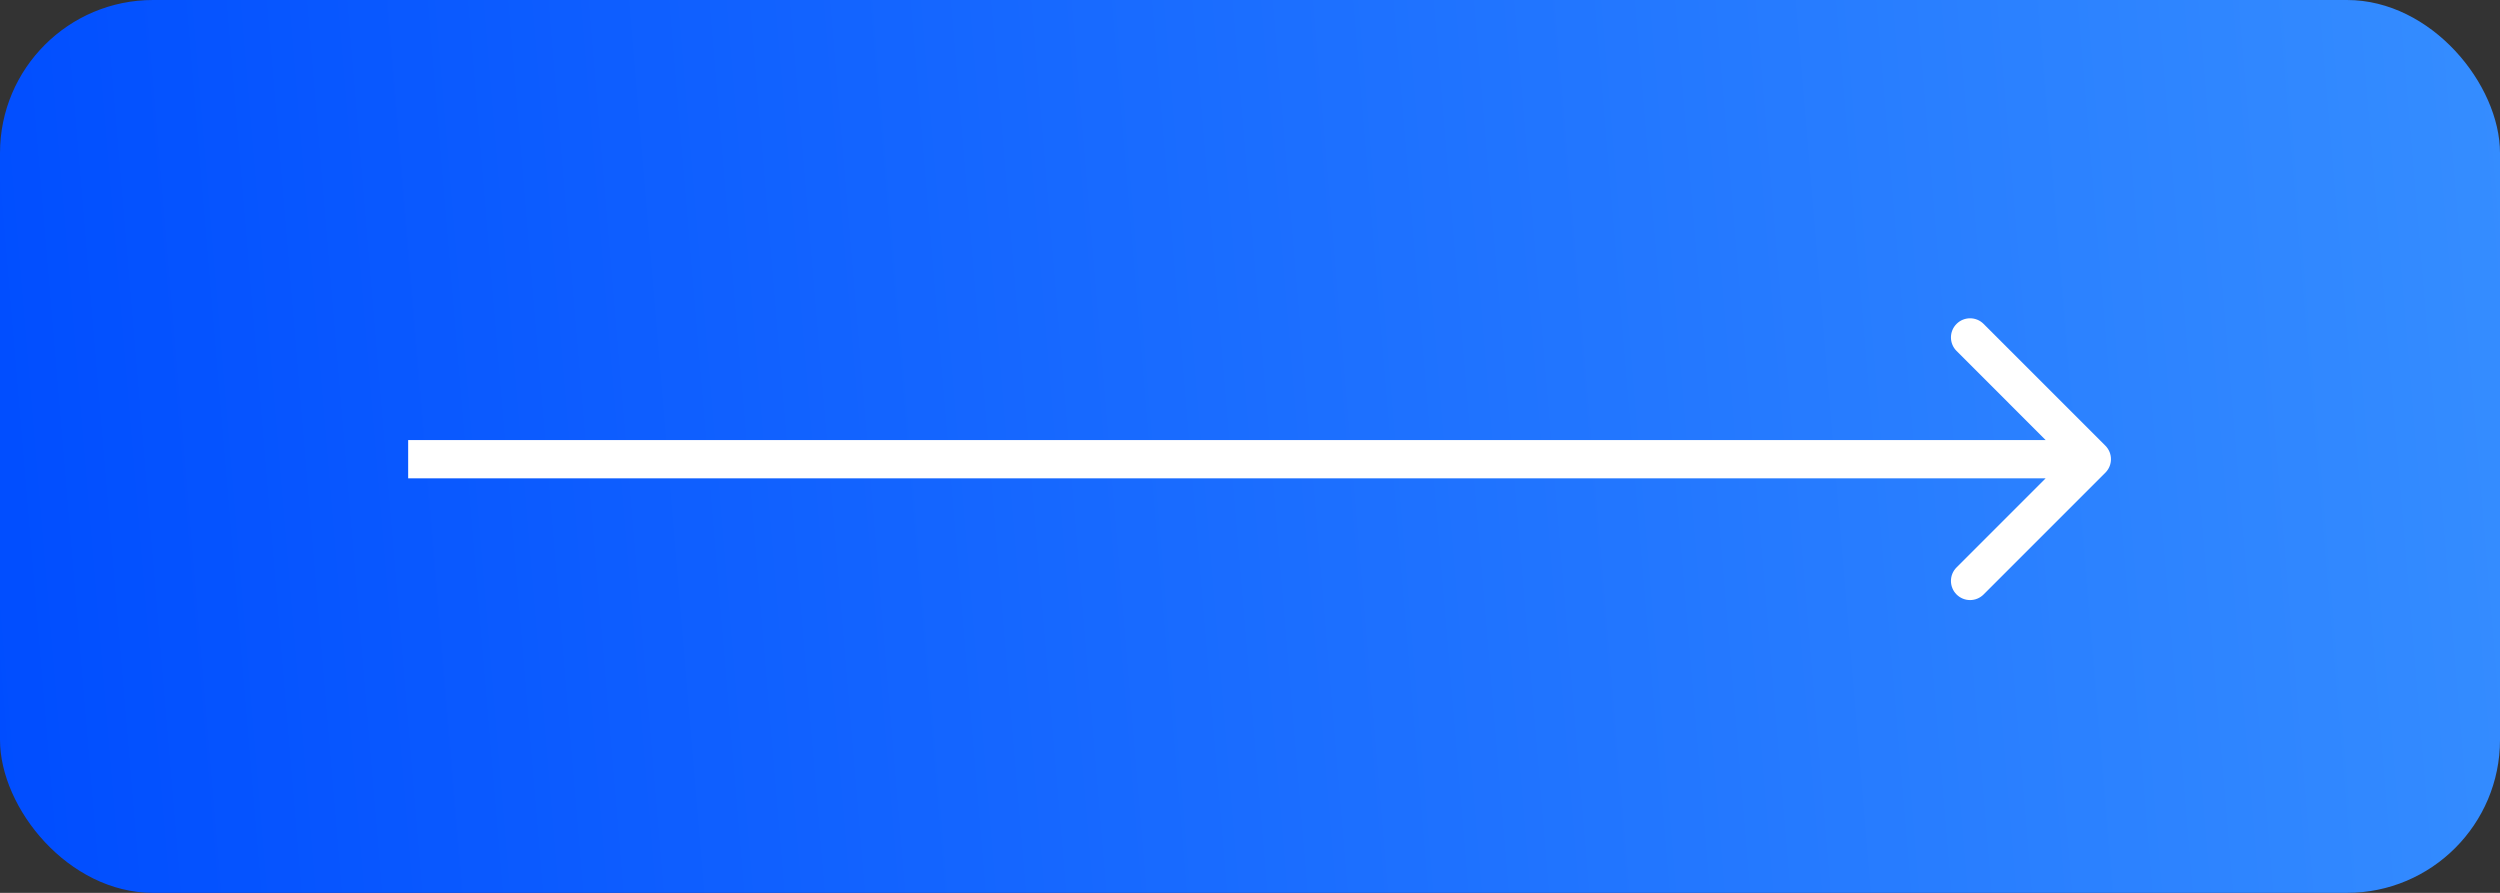 <?xml version="1.0" encoding="UTF-8"?> <svg xmlns="http://www.w3.org/2000/svg" width="98" height="35" viewBox="0 0 98 35" fill="none"><rect x="0" y="0" width="98" height="35" fill="#333333" stroke="none"/><rect width="98" height="35" rx="6" fill="url(#paint0_linear_11_341)"></rect><path d="M82.53 18.53C82.823 18.237 82.823 17.763 82.53 17.47L77.757 12.697C77.465 12.404 76.99 12.404 76.697 12.697C76.404 12.99 76.404 13.464 76.697 13.757L80.939 18L76.697 22.243C76.404 22.535 76.404 23.01 76.697 23.303C76.99 23.596 77.465 23.596 77.757 23.303L82.53 18.53ZM16 18V18.75H82V18V17.25H16V18Z" fill="white"></path><defs><linearGradient id="paint0_linear_11_341" x1="8.78584e-08" y1="35" x2="100.237" y2="26.557" gradientUnits="userSpaceOnUse"><stop stop-color="#004DFF"></stop><stop offset="1" stop-color="#358DFF"></stop></linearGradient></defs></svg> 